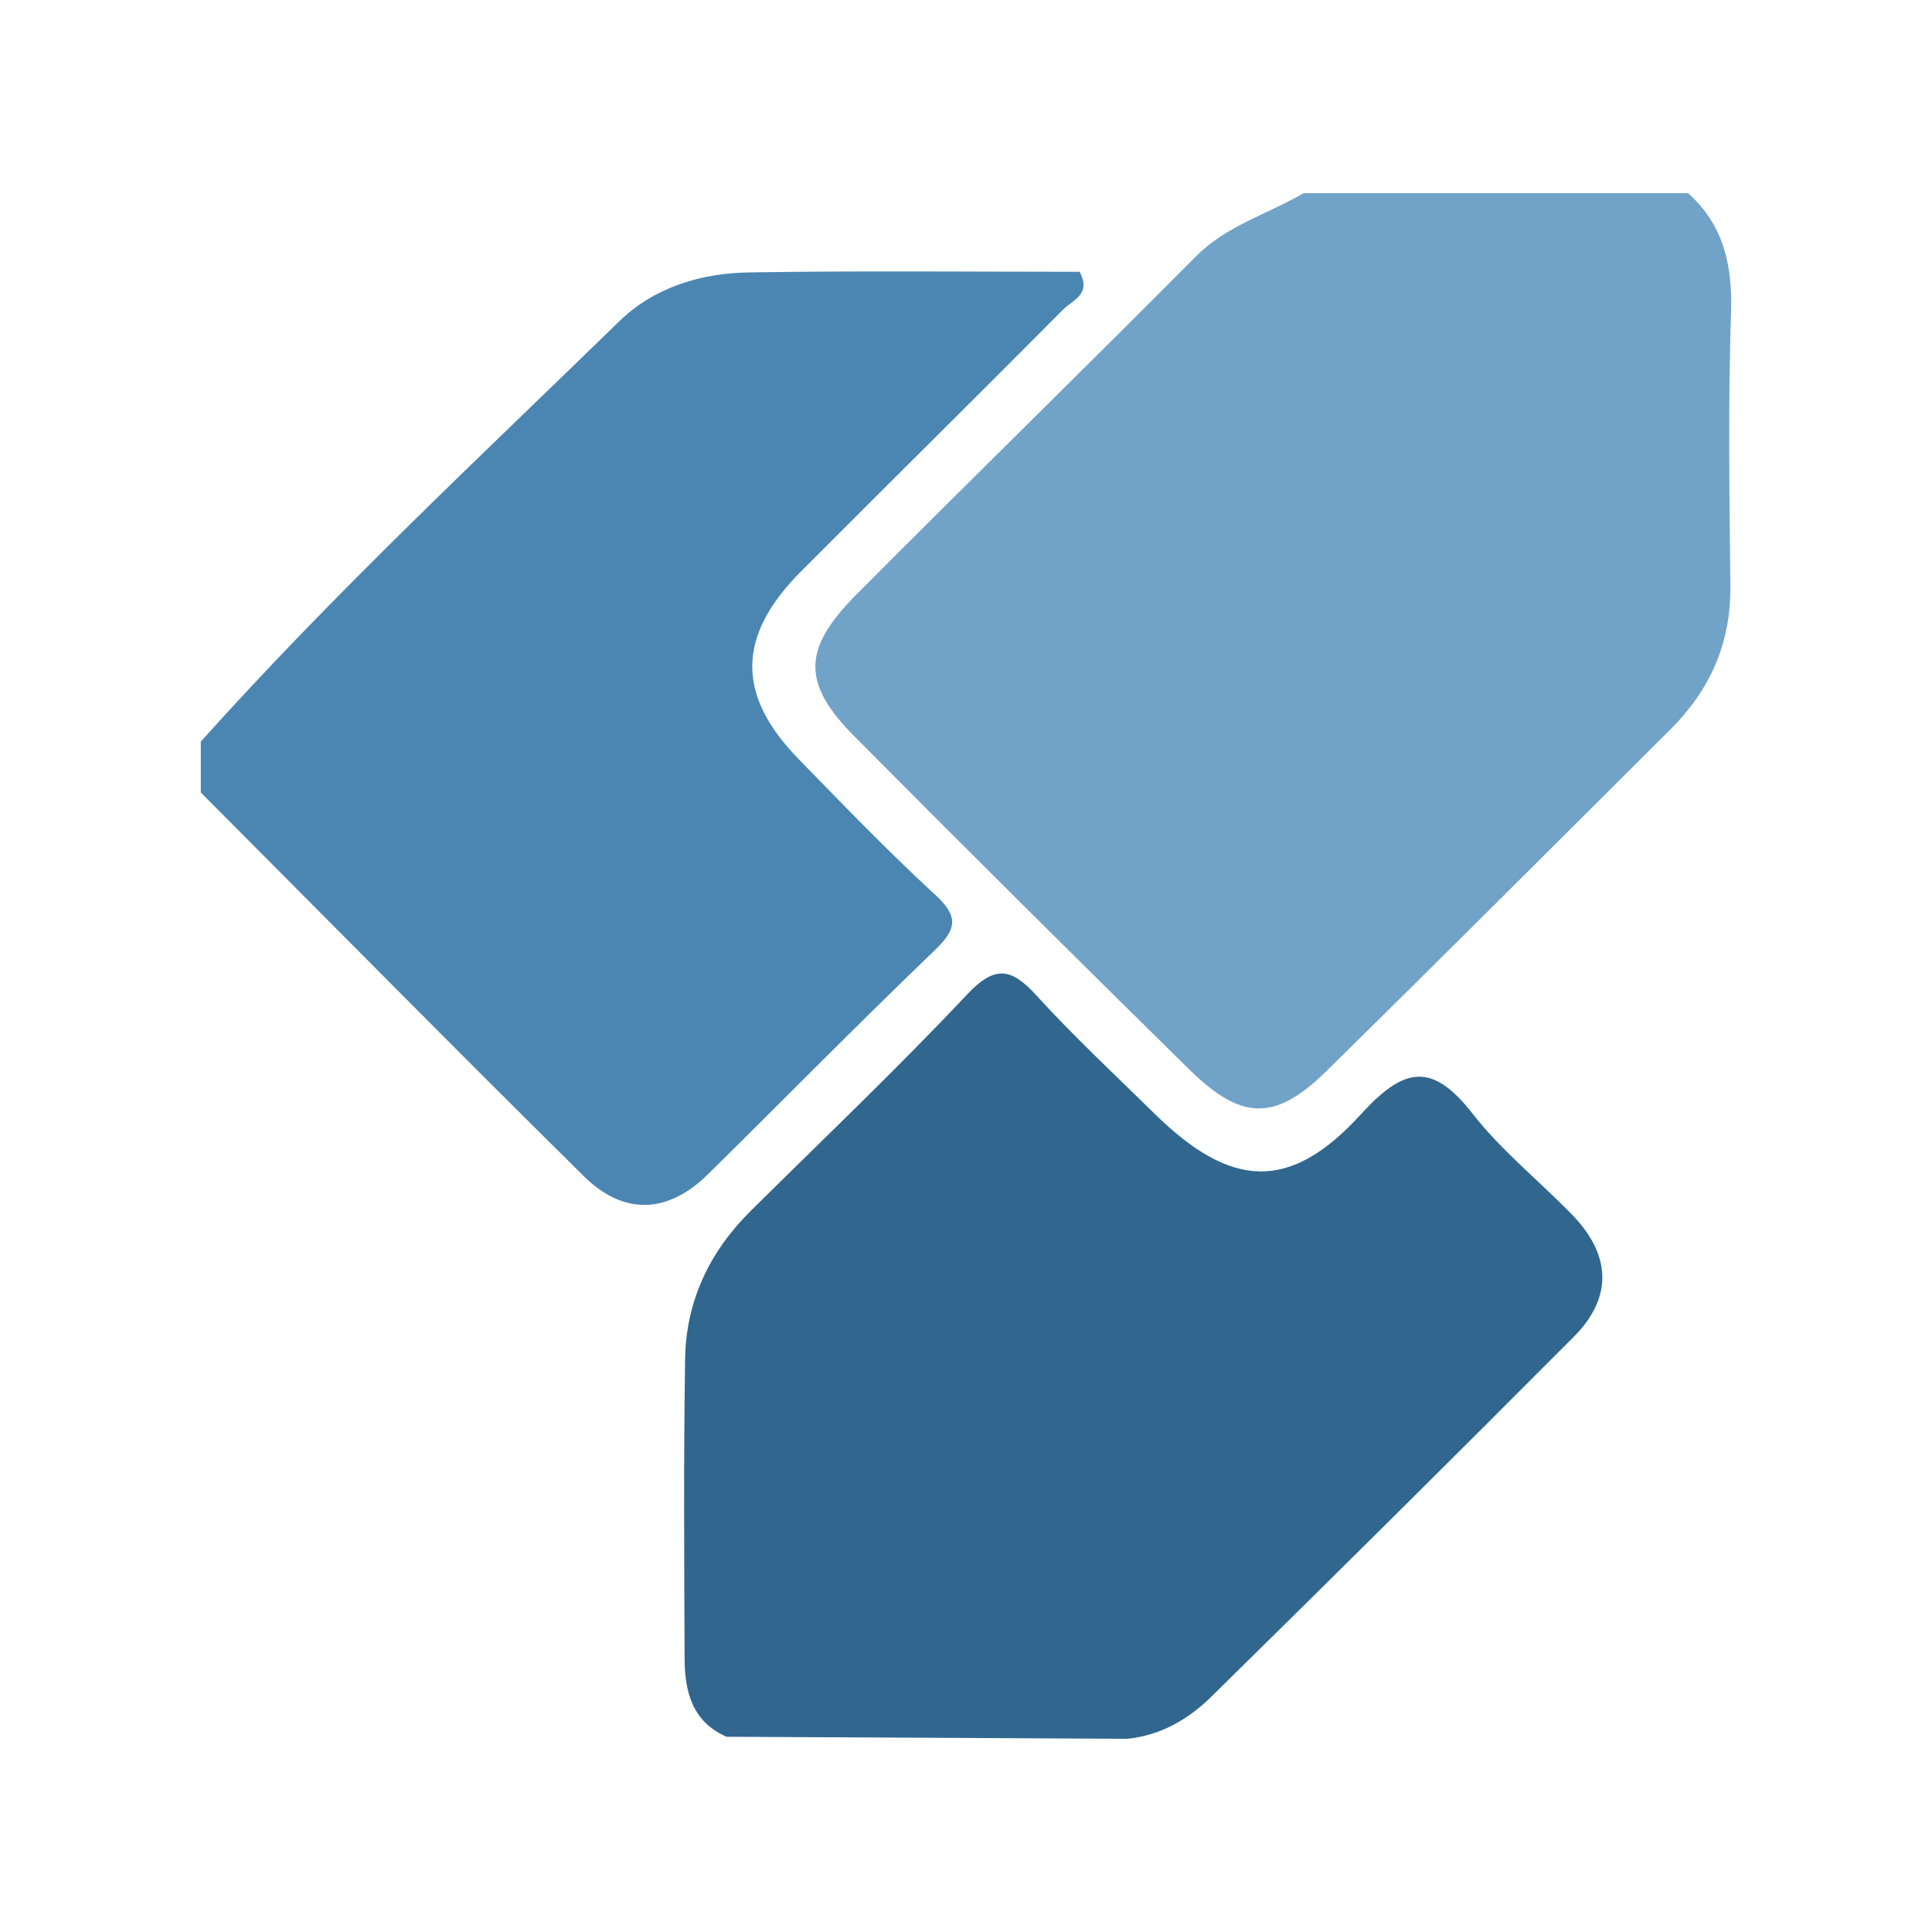 <svg width="100" height="100" viewBox="0 0 100 100" fill="none" xmlns="http://www.w3.org/2000/svg">
<path d="M87.38 10.001C89.232 11.668 89.677 13.751 89.597 16.185C89.444 20.907 89.517 25.636 89.564 30.365C89.591 33.288 88.508 35.715 86.47 37.746C80.534 43.658 74.612 49.584 68.637 55.457C66.001 58.043 64.262 58.01 61.566 55.365C55.75 49.644 49.961 43.896 44.218 38.109C41.502 35.371 41.529 33.586 44.317 30.781C50.147 24.922 56.062 19.148 61.891 13.281C63.485 11.674 65.609 11.086 67.468 10.001H87.38Z" fill="#71A3C9"/>
<path d="M10.393 38.386C17.231 30.754 24.727 23.763 32.063 16.621C33.849 14.881 36.266 14.14 38.742 14.101C44.472 14.008 50.208 14.068 55.878 14.068C56.516 15.232 55.507 15.543 55.042 16.006C50.54 20.543 45.986 25.033 41.471 29.564C38.132 32.917 38.092 35.966 41.352 39.306C43.662 41.673 45.959 44.061 48.389 46.297C49.584 47.394 49.571 48.042 48.409 49.16C44.432 52.976 40.568 56.911 36.644 60.781C34.553 62.837 32.282 62.917 30.218 60.88C23.565 54.306 16.999 47.646 10.393 41.019C10.393 40.139 10.393 39.259 10.393 38.38V38.386Z" fill="#4B86B3"/>
<path d="M58.34 90C51.428 89.967 44.517 89.927 37.605 89.894C35.806 89.107 35.441 87.533 35.434 85.82C35.414 80.655 35.381 75.496 35.461 70.331C35.507 67.354 36.716 64.802 38.84 62.692C42.598 58.968 46.436 55.324 50.054 51.475C51.535 49.901 52.384 50.132 53.679 51.561C55.604 53.671 57.709 55.628 59.754 57.639C63.711 61.528 66.758 61.719 70.443 57.672C72.694 55.198 74.141 54.974 76.233 57.659C77.713 59.55 79.639 61.098 81.332 62.831C83.363 64.901 83.536 67.11 81.451 69.2C75.237 75.443 68.976 81.647 62.695 87.824C61.513 88.988 60.073 89.828 58.346 90H58.34Z" fill="#31678F"/>
</svg>
